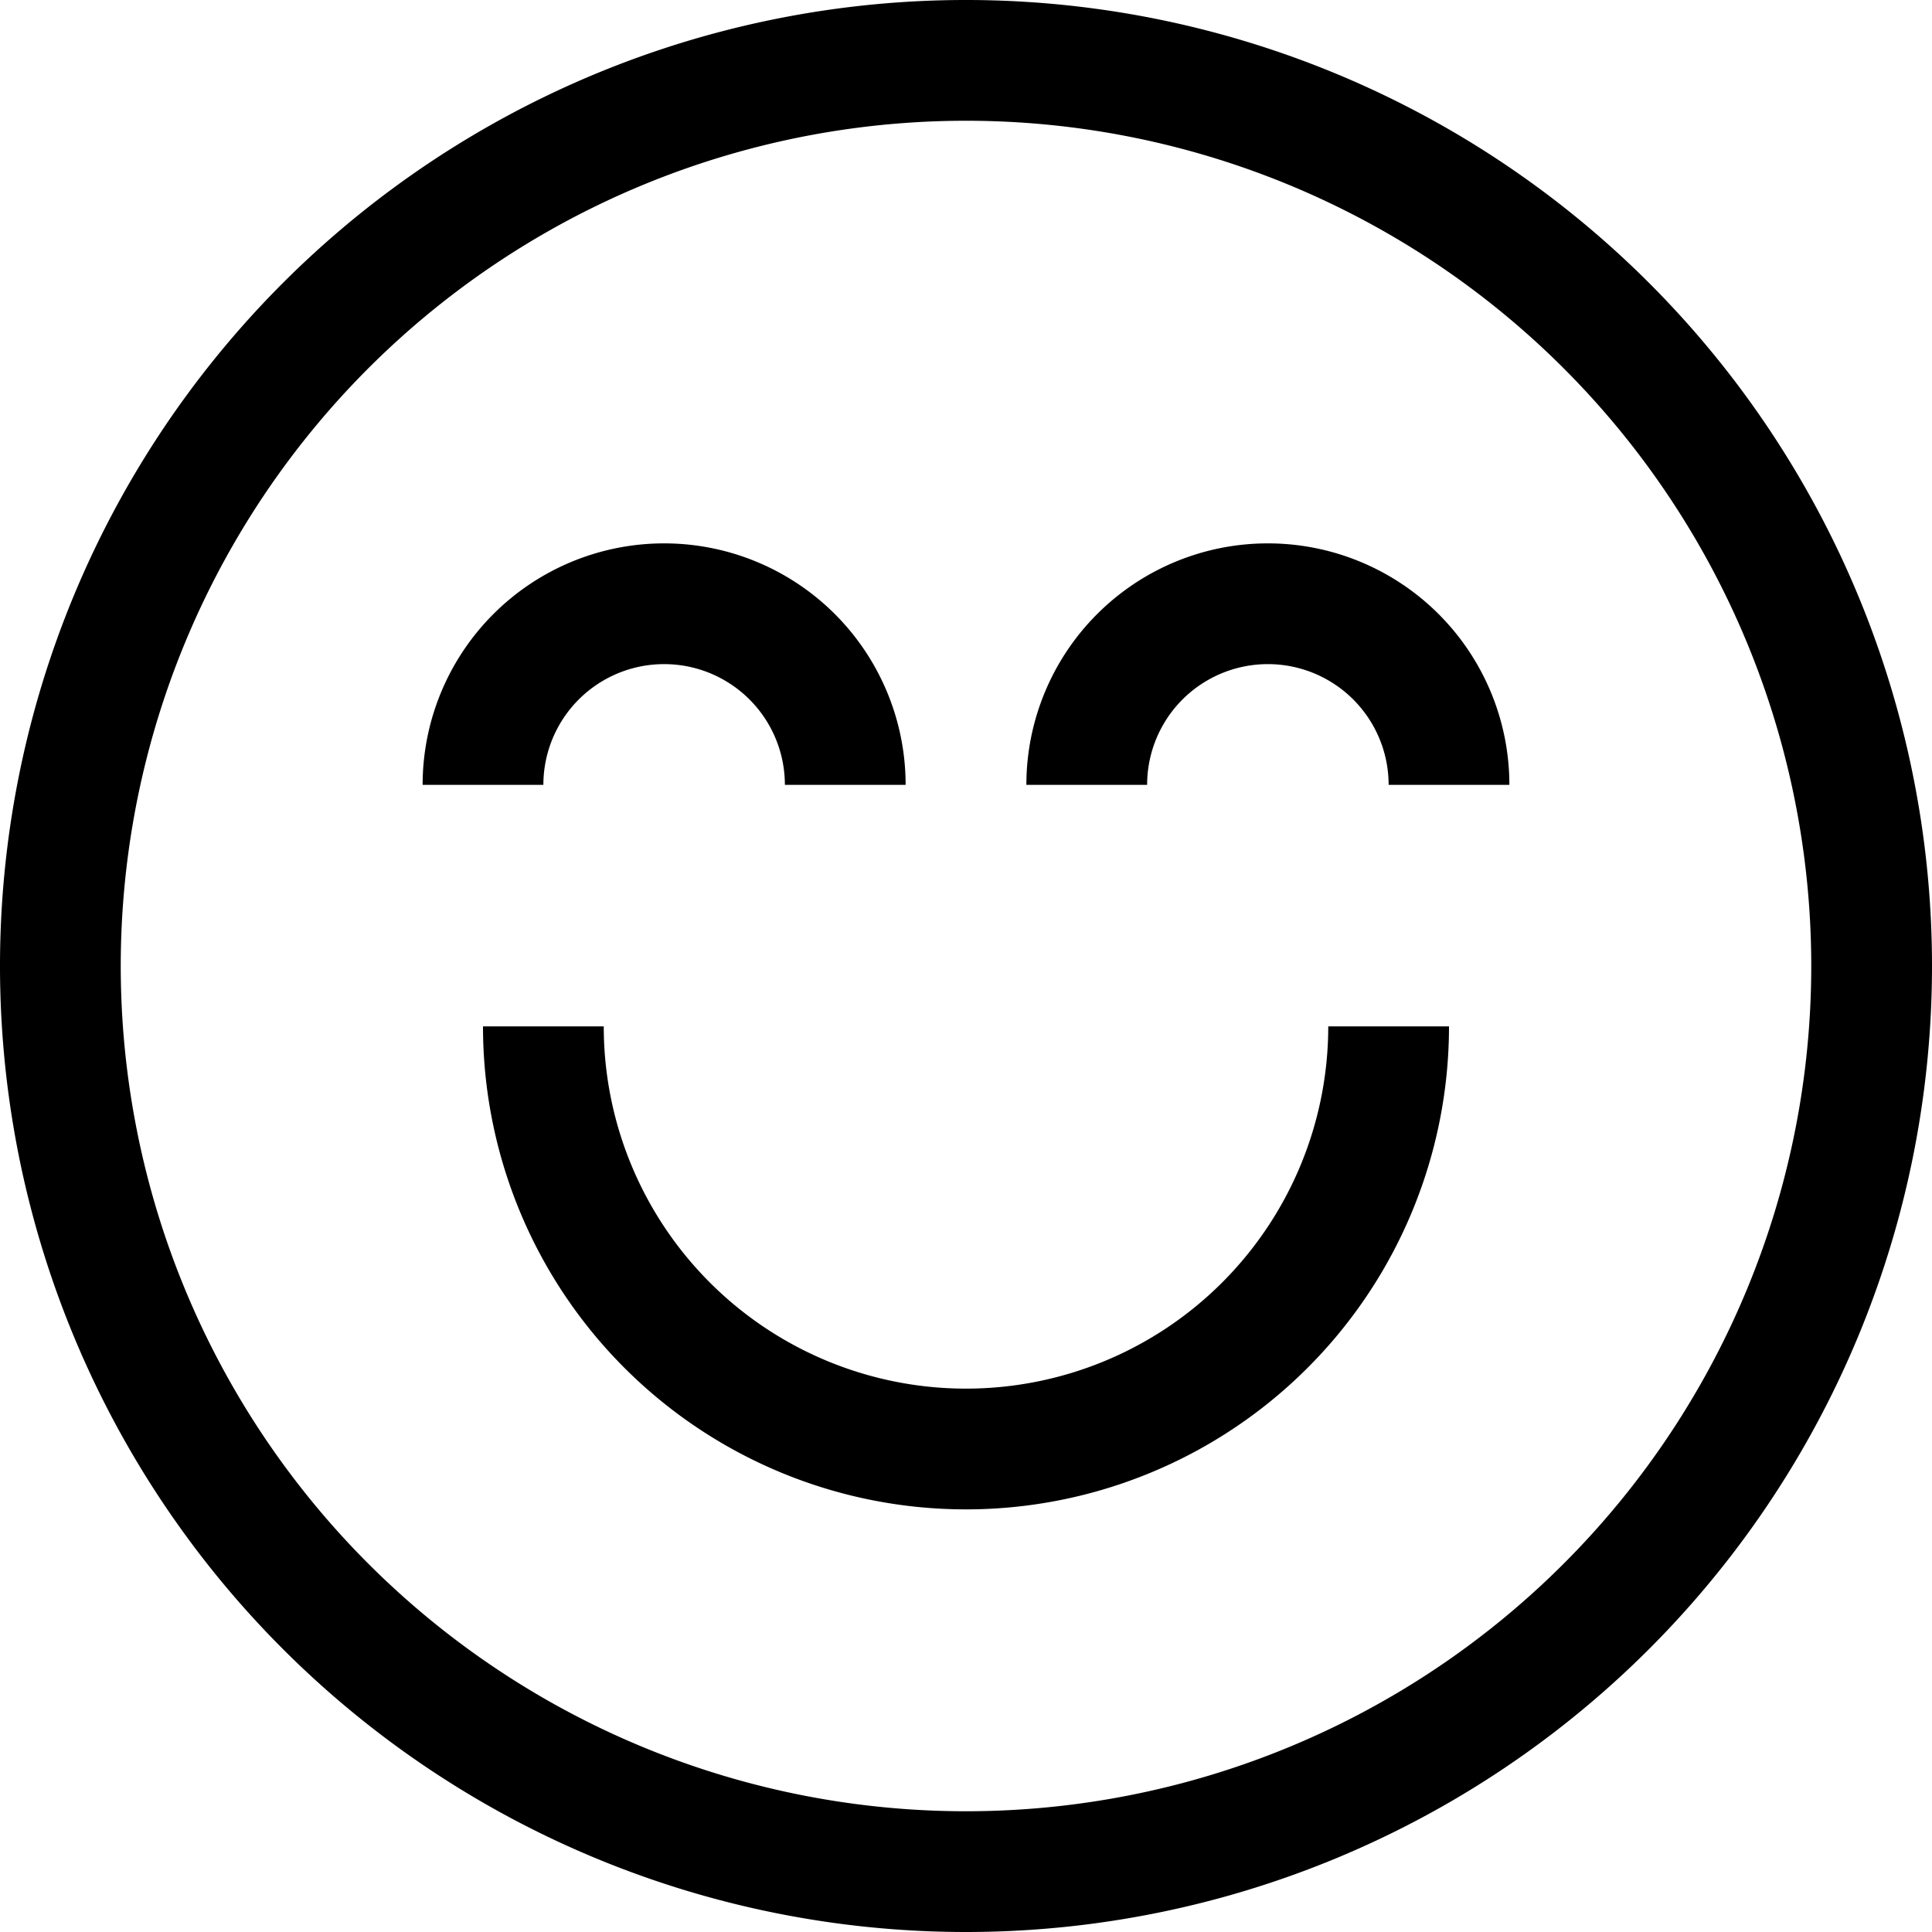 <svg viewBox="0 0 32 32" xmlns="http://www.w3.org/2000/svg"><g data-name="34-Happy and Smile"><path d="M16 32a16 16 0 1116-16 16 16 0 01-16 16zm0-30a14 14 0 1014 14A14 14 0 0016 2z"/><path d="M15 13h-2a2 2 0 00-4 0H7a4 4 0 018 0zm10 0h-2a2 2 0 00-4 0h-2a4 4 0 018 0zm-9 12a8 8 0 01-8-8h2a6 6 0 0012 0h2a8 8 0 01-8 8z"/></g></svg>